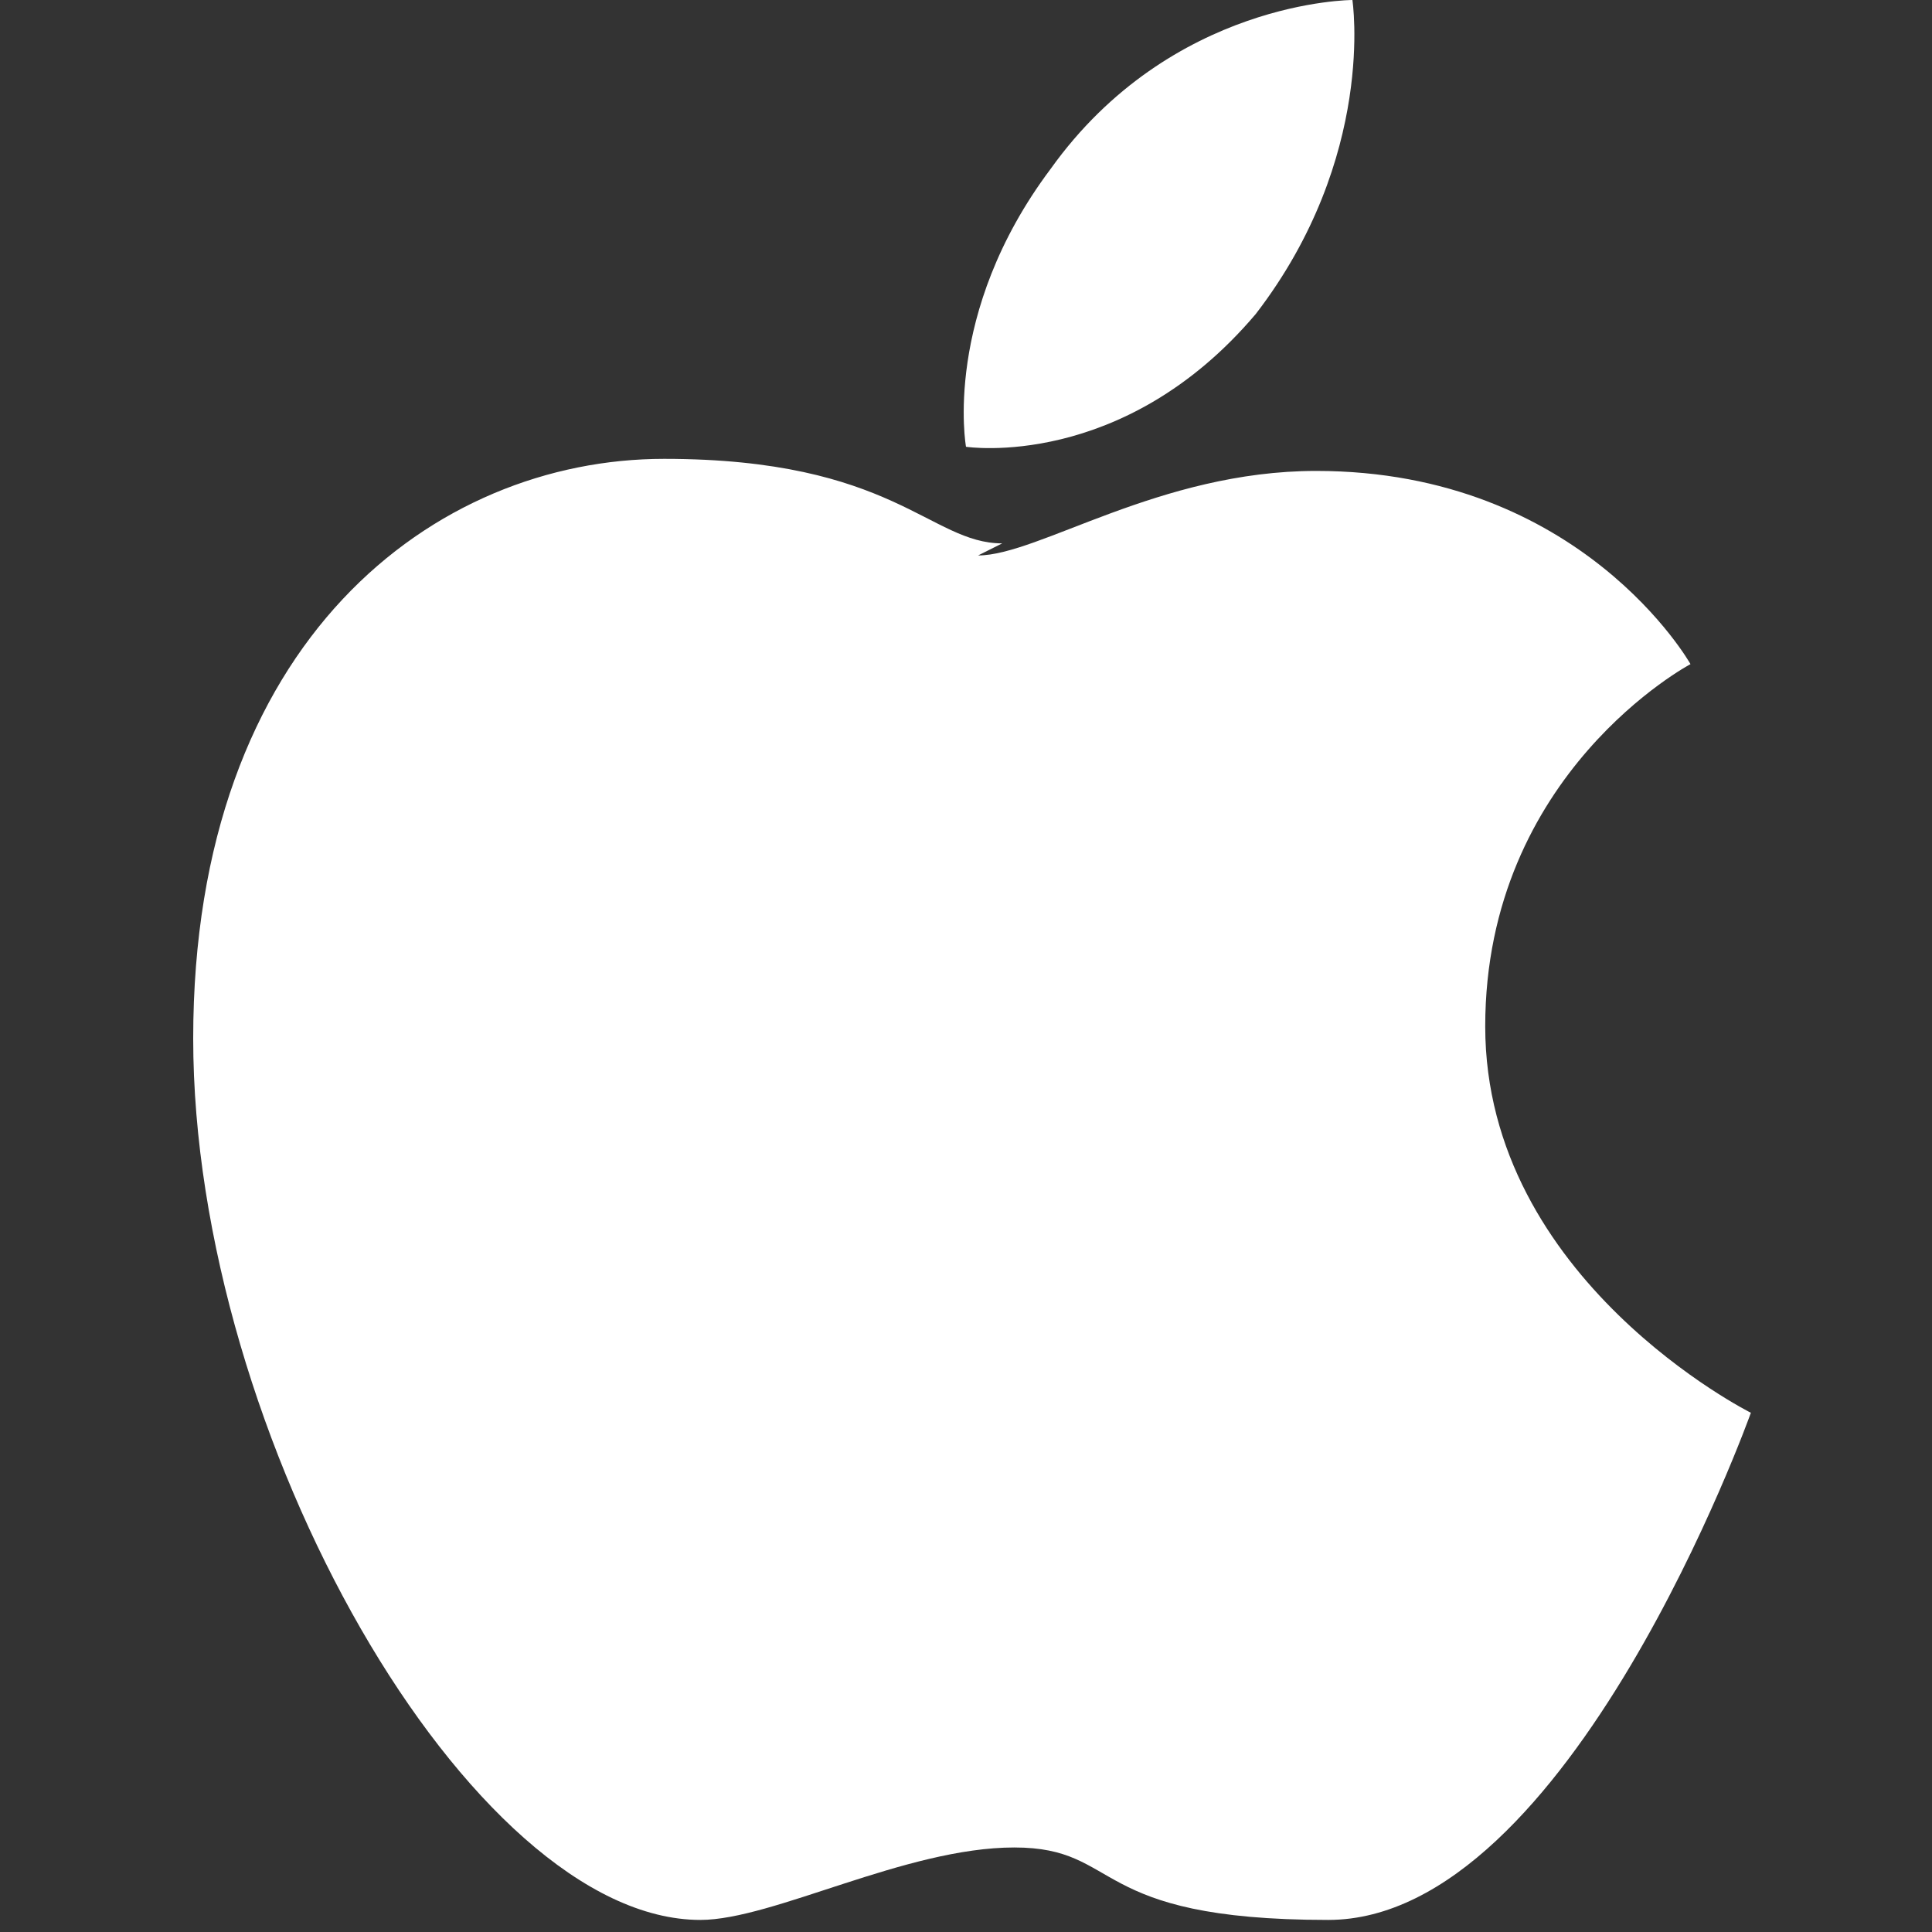 <?xml version="1.0" encoding="UTF-8"?>
<svg xmlns="http://www.w3.org/2000/svg" version="1.1" viewBox="0 0 16 16">
  <rect x="0" y="0" width="16" height="16" fill="#333333" stroke="none"/>
  <defs>
    <style>
      .cls-1 {
        fill: #fff;
      }
    </style>
  </defs>
  <!-- Generator: Adobe Illustrator 28.6.0, SVG Export Plug-In . SVG Version: 1.2.0 Build 709)  -->
  <g>
    <g id="Layer_1">
      <path class="cls-1" d="M8.1,4.6c.5,0,1.5-.7,2.8-.7,2.2,0,3.1,1.6,3.1,1.6,0,0-1.7.9-1.7,3s2.2,3.2,2.2,3.2c0,0-1.5,4.2-3.5,4.2s-1.7-.6-2.6-.6-2,.6-2.6.6c-1.9,0-4.2-4-4.2-7.3s2-4.8,3.9-4.8,2.2.7,2.8.7h0ZM8.7,1.4C9.7,0,11.2,0,11.2,0c0,0,.2,1.3-.8,2.6-1.1,1.3-2.4,1.1-2.4,1.1,0,0-.2-1.1.7-2.3h0Z"/>
    </g>
  </g>
</svg>